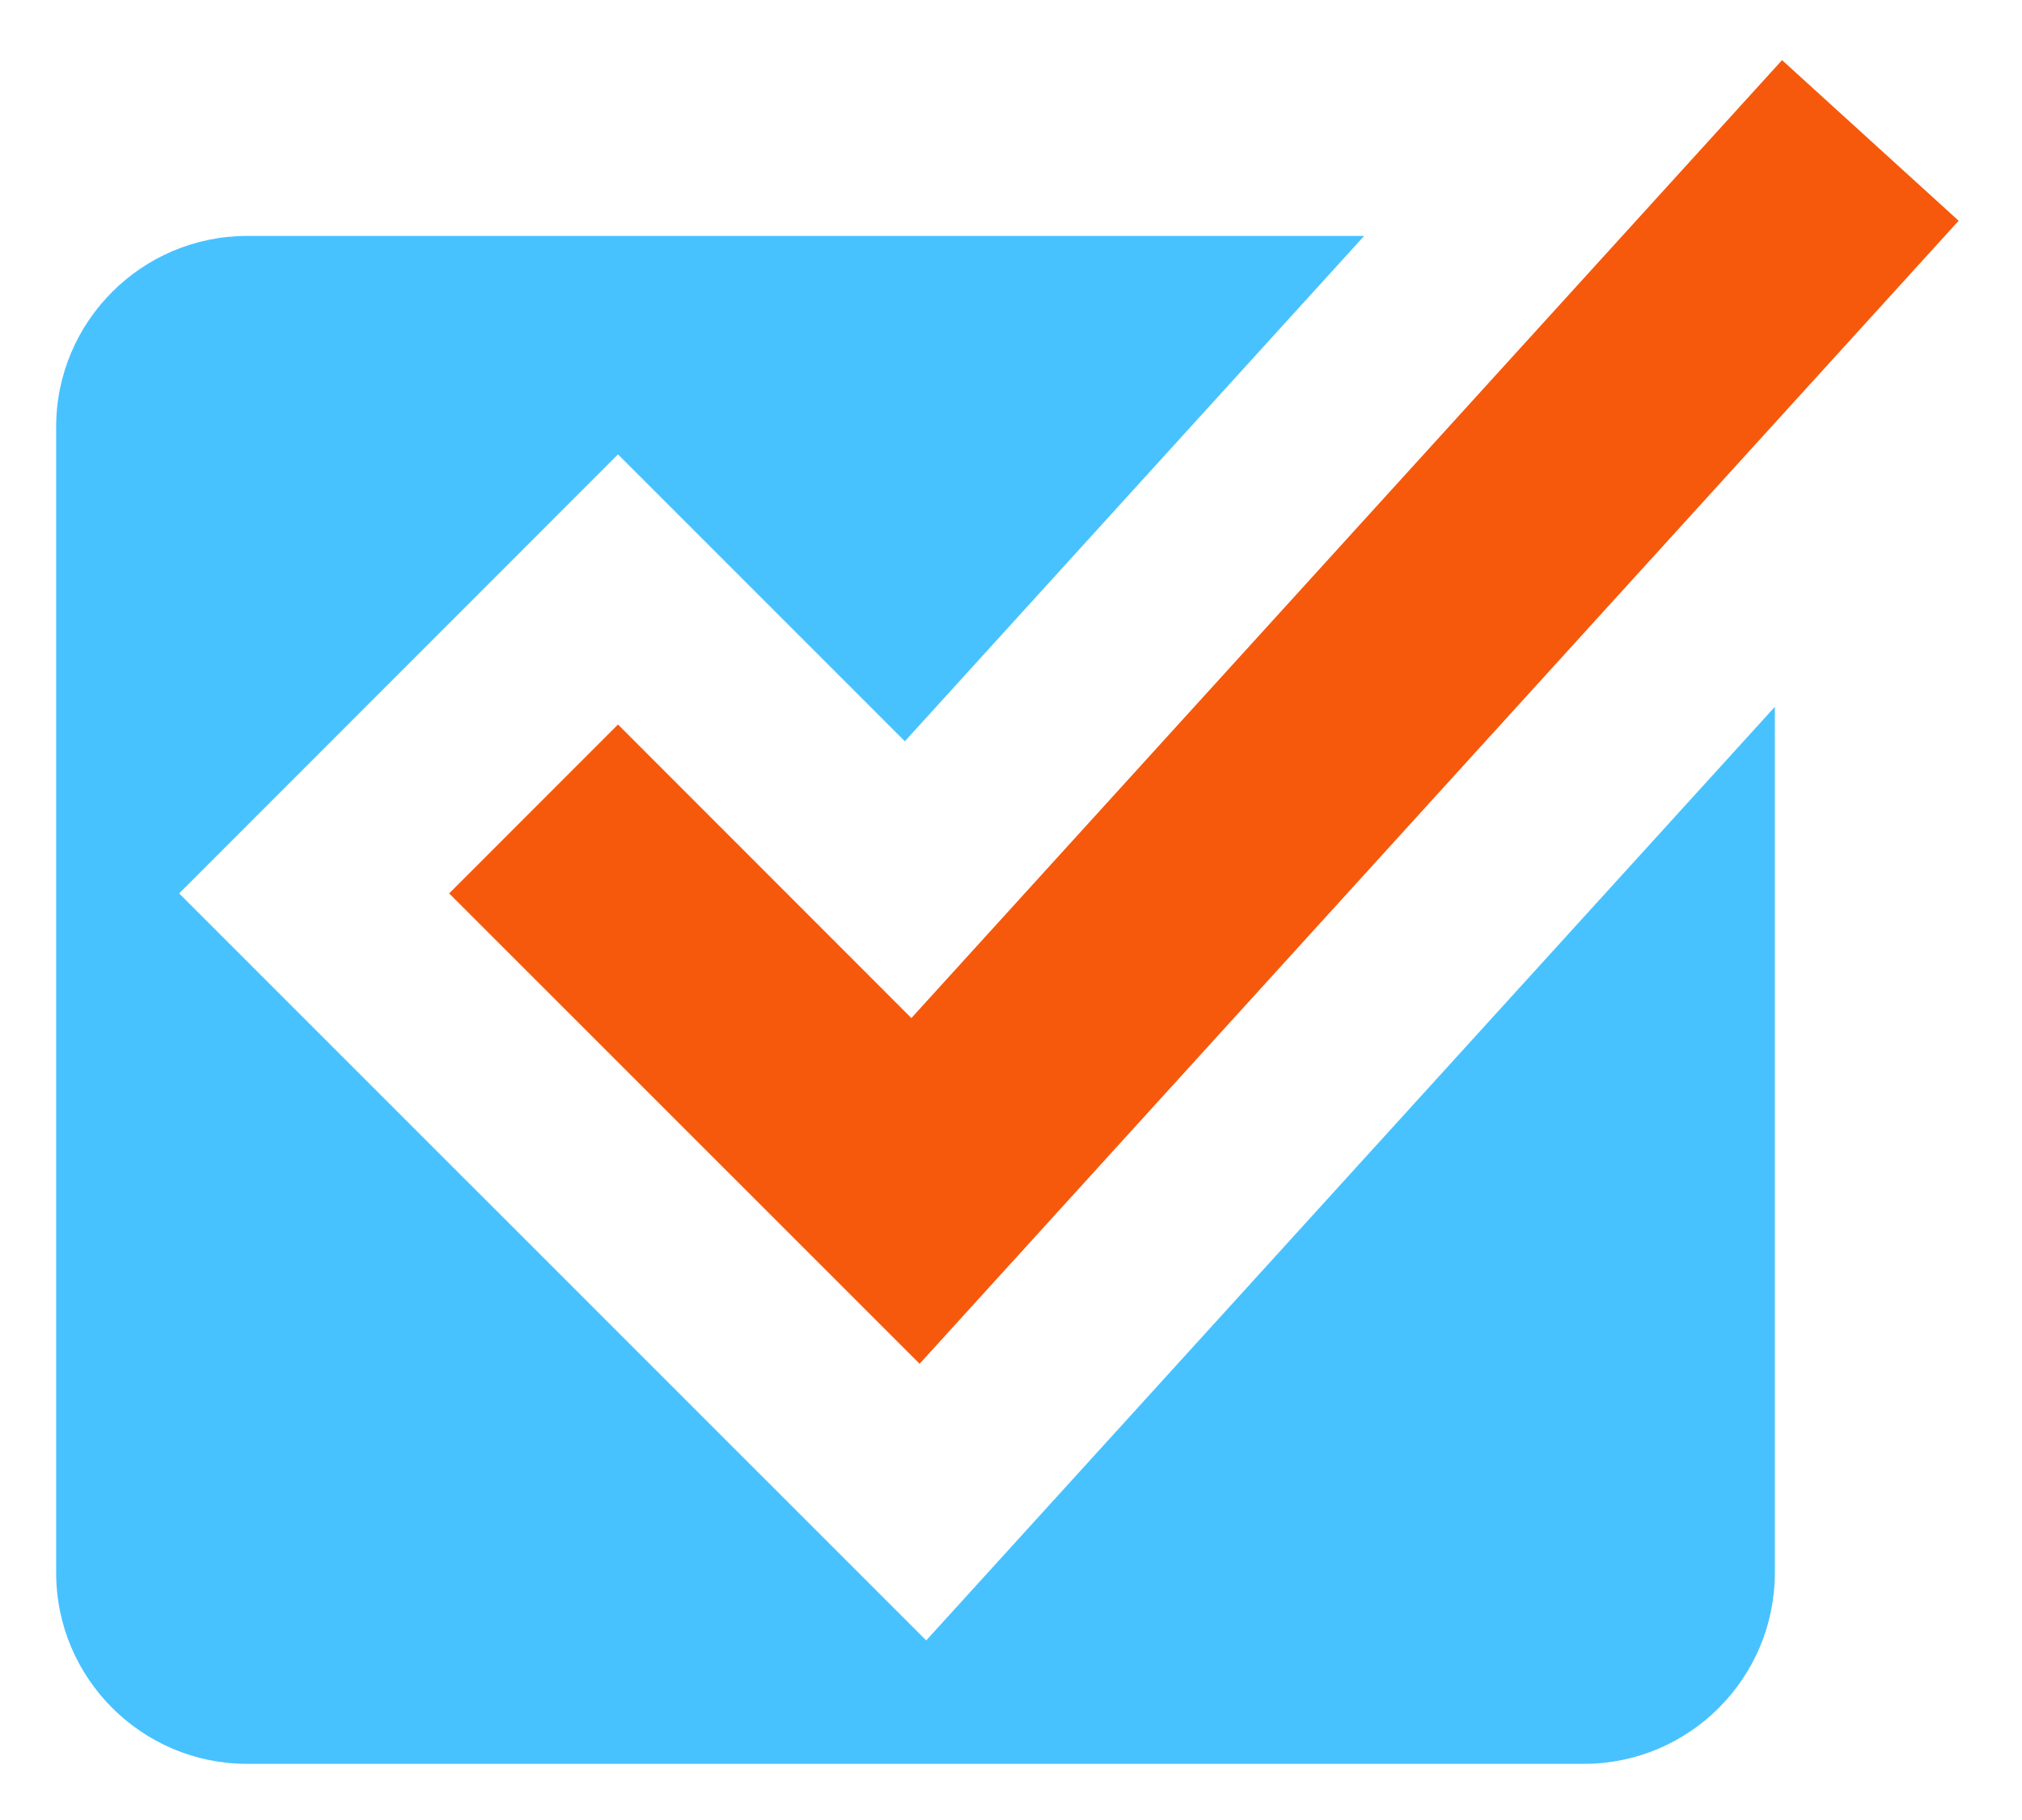 <svg xmlns="http://www.w3.org/2000/svg" fill="none" viewBox="0 0 30 27" height="27" width="30">
<path fill="#48C2FF" d="M13.742 24.336L2.658 13.254L9.169 6.741L13.425 10.997L20.24 3.5H3.667C2.104 3.5 0.833 4.772 0.833 6.333V23.333C0.833 24.896 2.104 26.167 3.667 26.167H23.5C25.063 26.167 26.333 24.896 26.333 23.333V10.486L13.742 24.336Z"></path>
<path fill="#F6590C" d="M13.644 20.232L6.664 13.254L9.169 10.748L13.522 15.103L26.44 0.892L29.06 3.275L13.644 20.232Z"></path>
</svg>
